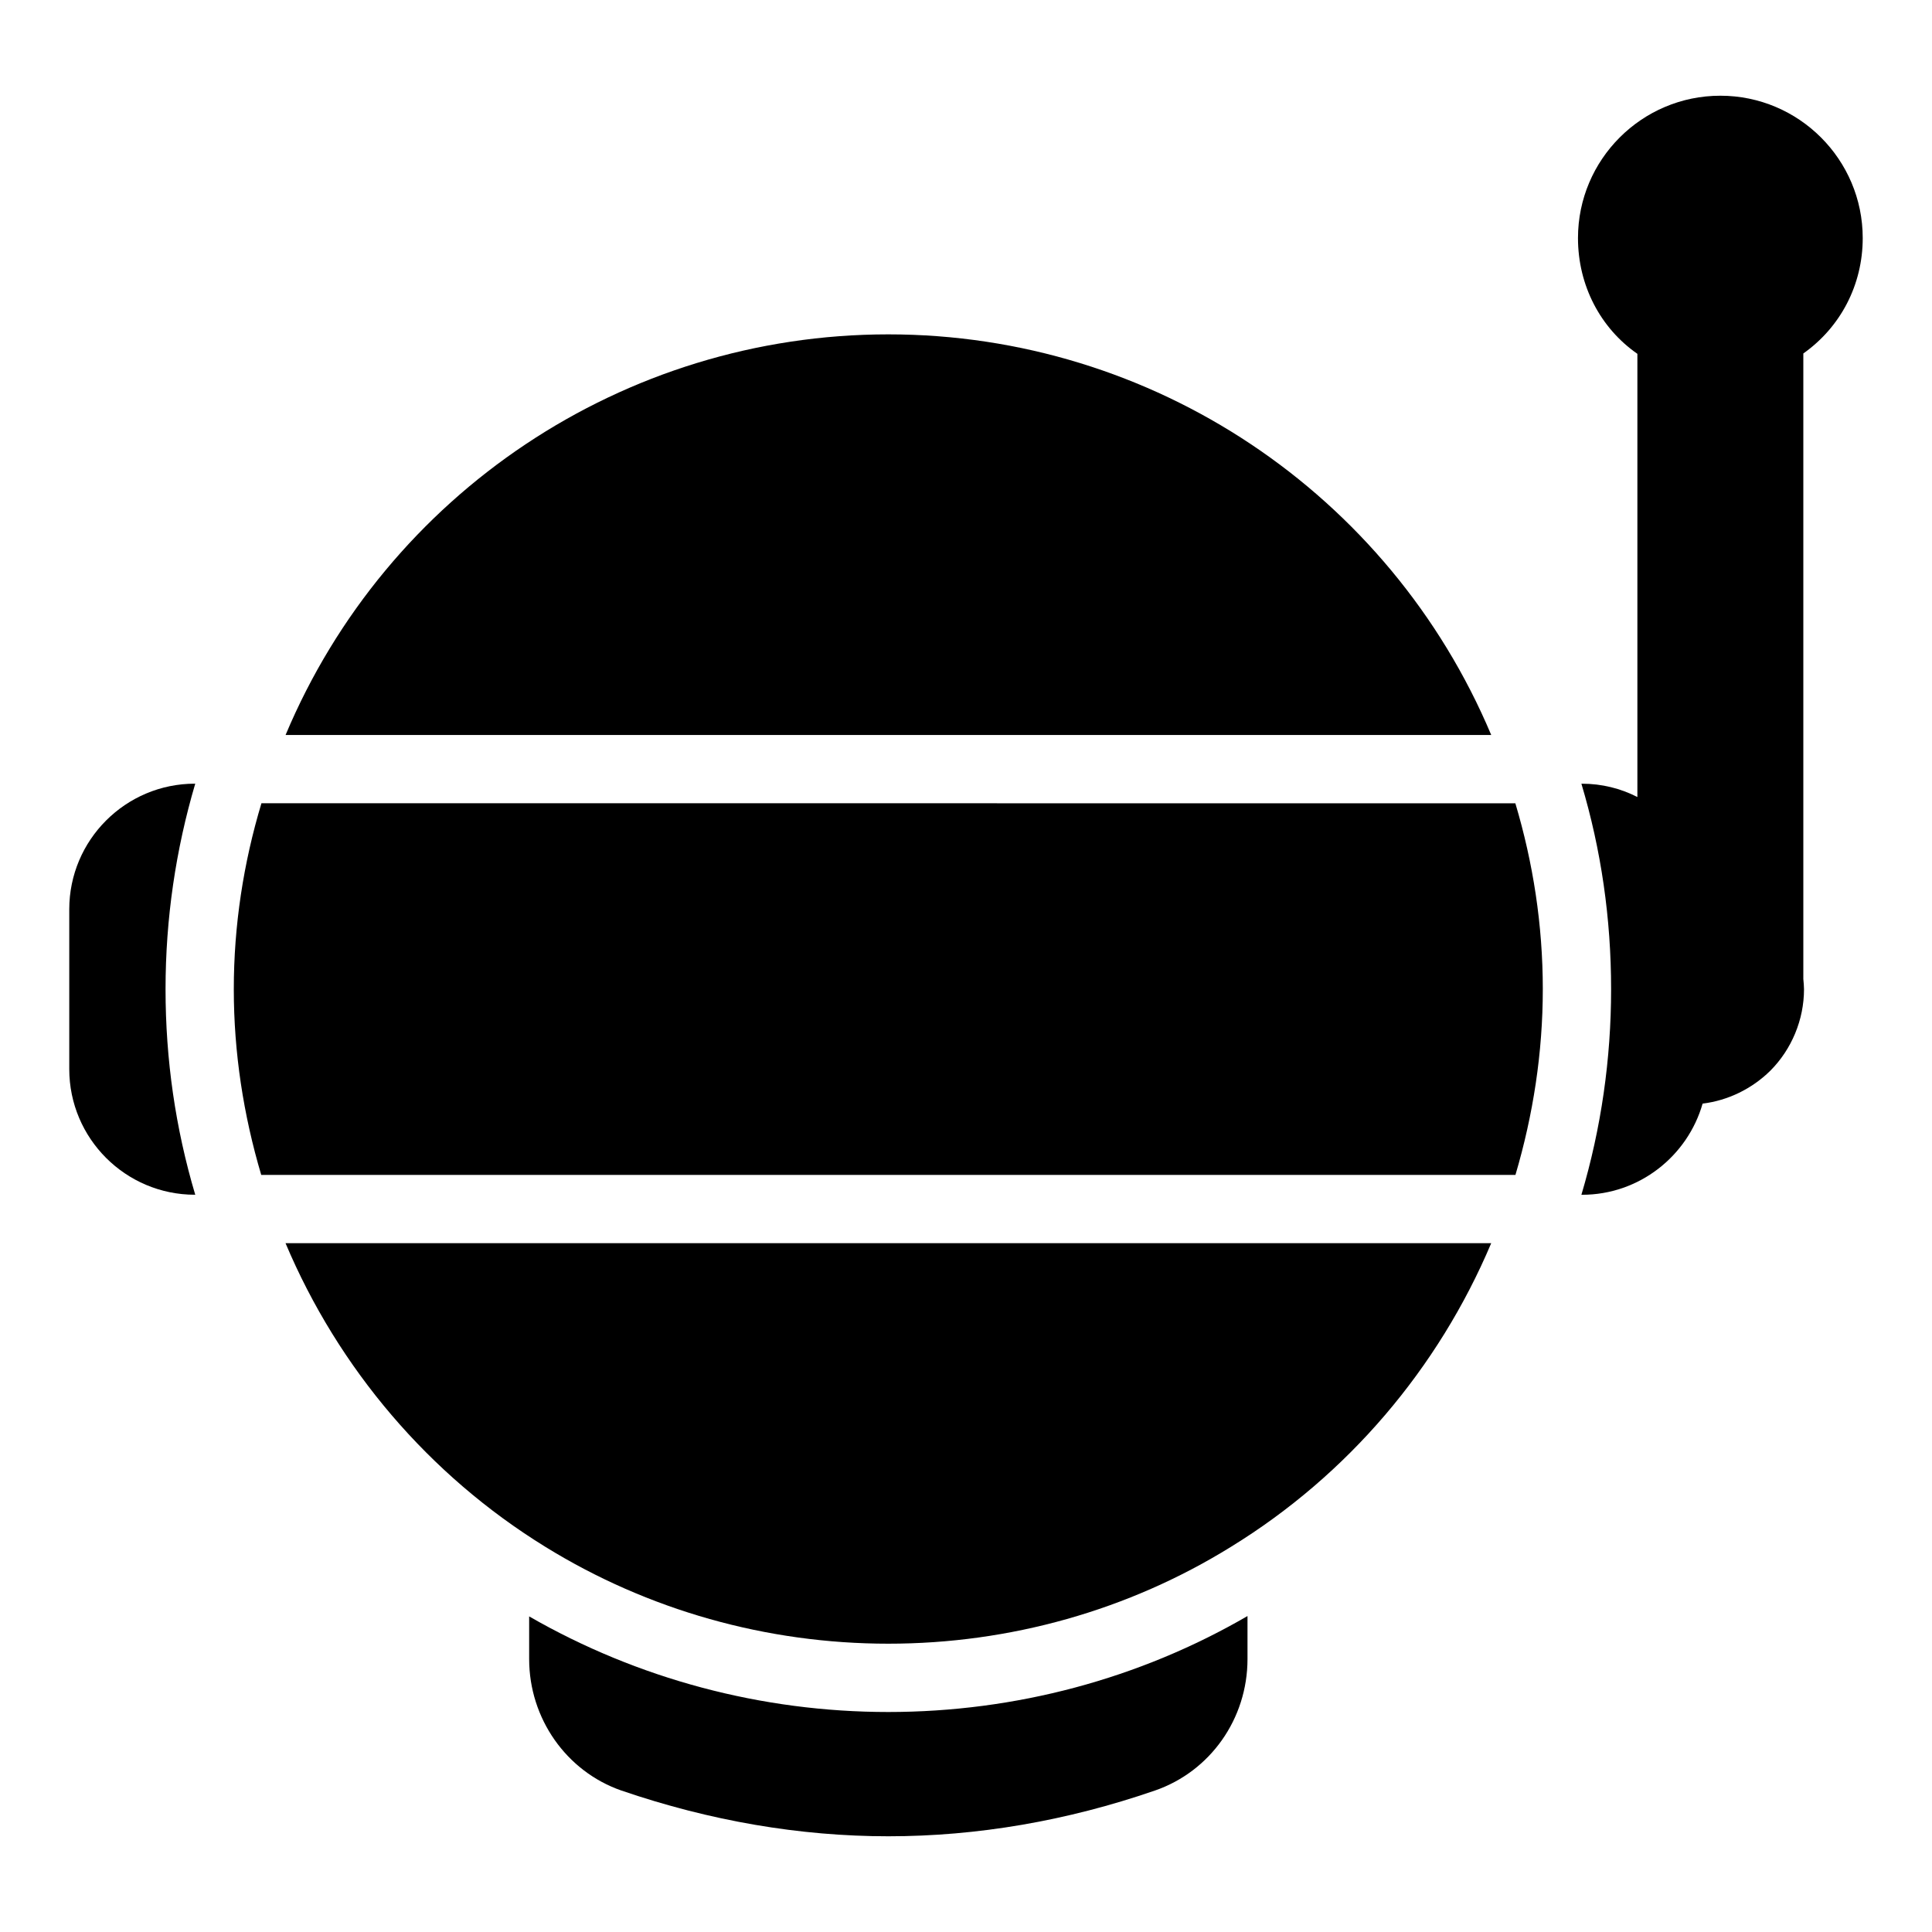 <?xml version="1.0" encoding="UTF-8"?>
<!-- Uploaded to: SVG Repo, www.svgrepo.com, Generator: SVG Repo Mixer Tools -->
<svg fill="#000000" width="800px" height="800px" version="1.1" viewBox="144 144 512 512" xmlns="http://www.w3.org/2000/svg">
 <g>
  <path d="m474.6 572.27v11.402c0 15.832-9.863 29.77-24.52 34.836-23.344 8.055-47.141 12.125-70.664 12.125-23.434 0-47.23-4.07-70.754-12.125-14.566-5.066-24.43-19.09-24.43-34.836v-11.309c28.773 16.559 61.617 25.336 95.184 25.336 33.66-0.008 66.504-8.781 95.184-25.43z"/>
  <path d="m552.86 406.15c0-17.004-2.562-33.48-7.277-49.273l-332.3-0.004c-4.769 15.855-7.324 32.371-7.324 49.273 0 16.836 2.559 33.355 7.269 49.215h332.38c4.699-15.898 7.25-32.398 7.25-49.211z"/>
  <path d="m539.19 338.78c-26.91-63.934-89.641-106.17-159.78-106.17-70.164 0-132.91 42.273-159.73 106.17z"/>
  <path d="m219.67 473.46c14.016 33.219 38.031 61.469 68.809 80.441 27.234 16.828 58.723 25.695 90.934 25.695 32.211 0 63.699-8.867 90.844-25.695 30.883-18.984 54.914-47.262 68.926-80.441z"/>
  <path d="m187.87 406.15c0 18.641 2.625 36.824 7.871 54.469h-0.09c-18.367 0-33.297-14.93-33.297-33.297v-42.344c0-18.367 14.93-33.297 33.297-33.297h0.09c-5.156 17.461-7.871 35.738-7.871 54.469z"/>
  <path d="m621.9 237.68v165.76c0.09 0.996 0.18 1.898 0.18 2.715 0 8.055-3.258 15.926-8.957 21.625-4.887 4.797-11.219 7.871-17.914 8.688-3.981 13.934-16.828 24.16-31.941 24.16h-0.18c5.246-17.645 7.871-36.012 7.871-54.469 0-18.73-2.625-36.918-7.871-54.469h0.18c5.246 0 10.223 1.266 14.656 3.527v-117.45c-9.773-6.785-15.742-18.098-15.742-30.672 0-20.809 16.918-37.73 37.73-37.73s37.73 16.918 37.73 37.73c0 12.395-5.883 23.613-15.742 30.578z"/>
 </g>
</svg>